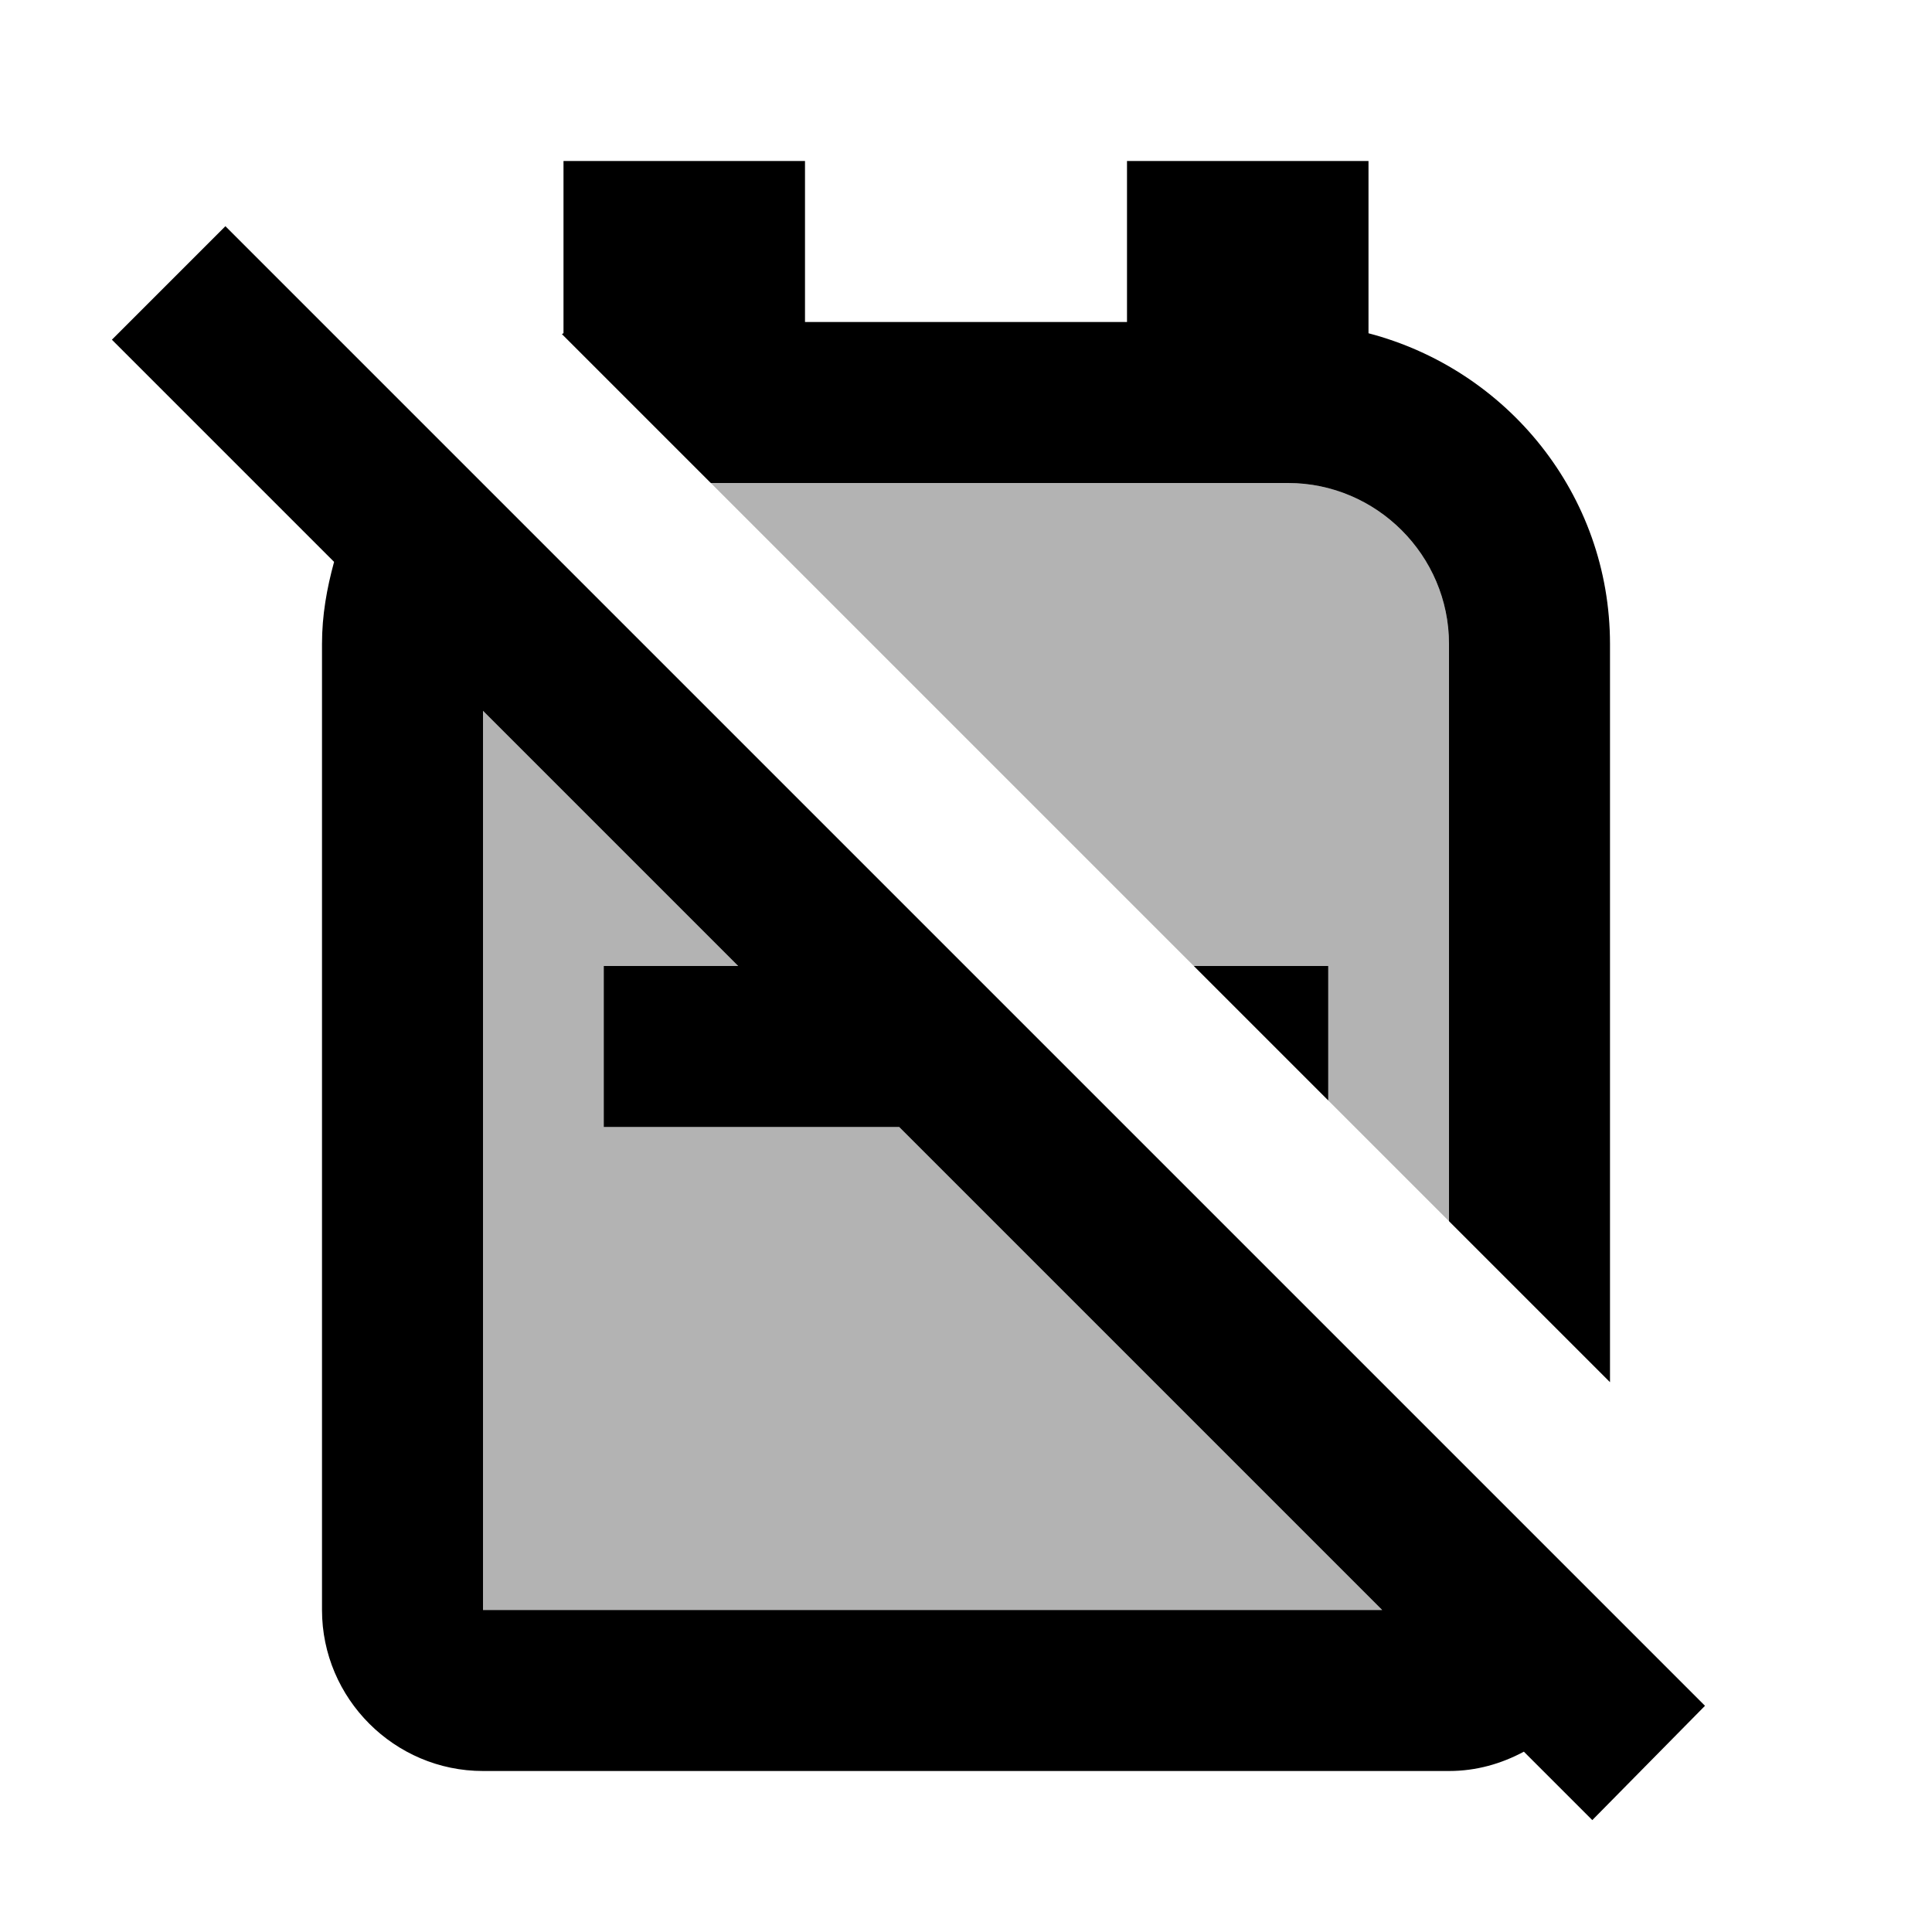 <svg xmlns="http://www.w3.org/2000/svg" enable-background="new 0 0 24 24" height="24" viewBox="0 0 24 24" width="24"><rect fill="none" height="24" width="24" y="0"/><path d="M18,15.17V8c0-1.1-0.9-2-2-2H8.83l6,6h1.67v1.67L18,15.17z M17.17,20l-6-6H7.5v-2h1.67L6,8.83V20H17.17z" opacity=".3"/><path d="M6.98,4.15c0.01,0,0.01-0.01,0.02-0.01V2h3v2h4V2h3v2.14c1.72,0.45,3,2,3,3.86v9.17l-2-2V8c0-1.1-0.9-2-2-2H8.83L6.98,4.15z M14.83,12l1.67,1.67V12H14.83z M19.78,22.61l-0.85-0.85C18.65,21.91,18.34,22,18,22H6c-1.1,0-2-0.9-2-2V8 c0-0.36,0.06-0.69,0.15-1.02L1.39,4.22l1.41-1.41l18.38,18.38L19.78,22.61z M17.17,20l-6-6H7.5v-2h1.67L6,8.83V20H17.17z"/></svg>